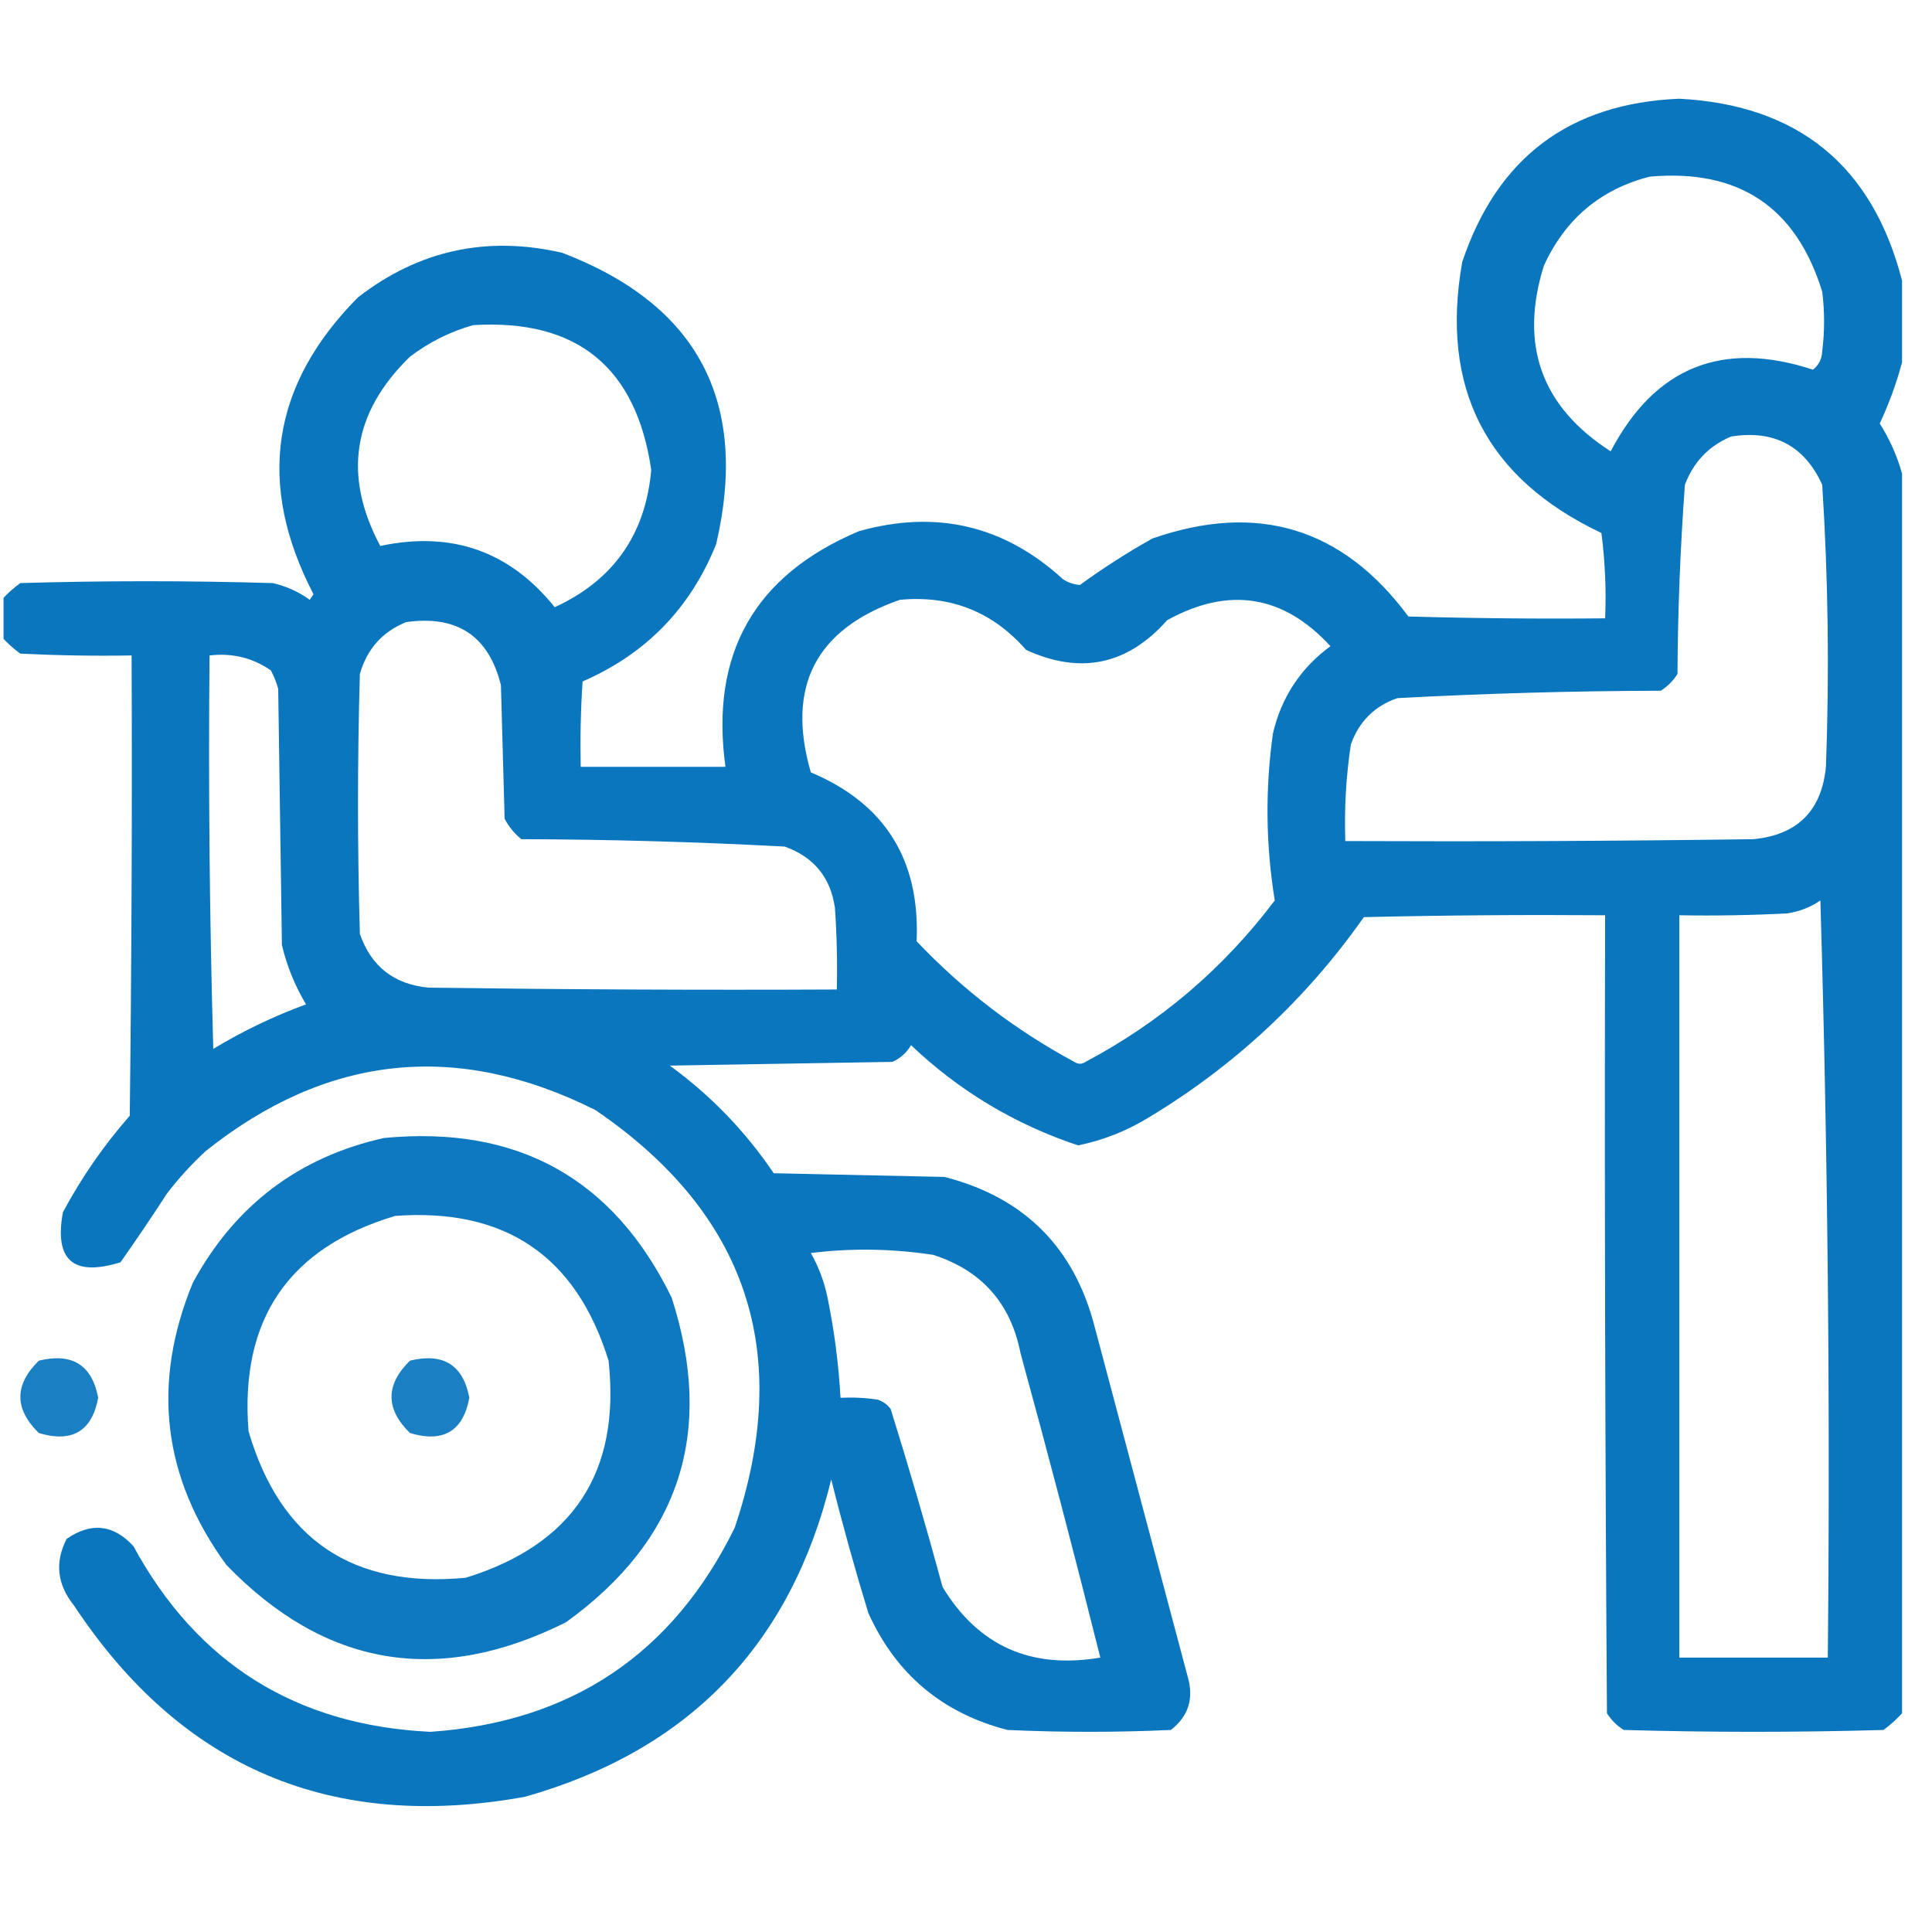 <svg width="61" height="61" viewBox="0 0 61 61" fill="none" xmlns="http://www.w3.org/2000/svg">
<g clip-path="url(#clip0_836_135)">
<path opacity="0.963" fill-rule="evenodd" clip-rule="evenodd" d="M60.054 8.859C60.054 9.719 60.054 10.578 60.054 11.438C59.882 12.09 59.647 12.734 59.351 13.371C59.667 13.873 59.901 14.401 60.054 14.953C60.054 28 60.054 41.047 60.054 54.094C59.881 54.285 59.686 54.461 59.468 54.621C56.734 54.699 53.999 54.699 51.265 54.621C51.05 54.484 50.874 54.309 50.737 54.094C50.679 45.696 50.659 37.297 50.679 28.898C48.139 28.879 45.6 28.898 43.062 28.957C41.237 31.548 38.971 33.657 36.265 35.285C35.573 35.709 34.831 36.002 34.038 36.164C32.04 35.498 30.282 34.443 28.765 33C28.625 33.238 28.43 33.413 28.179 33.527C25.835 33.566 23.491 33.606 21.148 33.645C22.442 34.587 23.535 35.72 24.429 37.043C26.226 37.082 28.023 37.121 29.82 37.16C32.339 37.805 33.921 39.387 34.566 41.906C35.542 45.578 36.519 49.25 37.495 52.922C37.703 53.621 37.527 54.188 36.968 54.621C35.249 54.699 33.53 54.699 31.812 54.621C29.756 54.092 28.291 52.861 27.417 50.93C26.99 49.534 26.599 48.128 26.245 46.711C24.974 51.928 21.752 55.267 16.577 56.73C10.479 57.838 5.732 55.826 2.339 50.695C1.802 50.029 1.724 49.326 2.105 48.586C2.881 48.054 3.584 48.132 4.214 48.82C6.226 52.523 9.351 54.476 13.589 54.68C18.037 54.371 21.241 52.222 23.198 48.234C25.057 42.715 23.592 38.321 18.804 35.051C14.434 32.857 10.332 33.287 6.499 36.34C6.048 36.756 5.638 37.205 5.269 37.688C4.795 38.42 4.307 39.143 3.804 39.855C2.313 40.317 1.708 39.79 1.987 38.273C2.575 37.176 3.278 36.161 4.097 35.227C4.155 30.383 4.175 25.539 4.155 20.695C2.983 20.715 1.811 20.695 0.64 20.637C0.422 20.477 0.226 20.301 0.054 20.109C0.054 19.719 0.054 19.328 0.054 18.938C0.226 18.746 0.422 18.57 0.64 18.41C3.296 18.332 5.952 18.332 8.609 18.41C9.038 18.507 9.428 18.683 9.78 18.938C9.819 18.879 9.859 18.82 9.898 18.762C8.09 15.28 8.559 12.155 11.304 9.387C13.221 7.902 15.37 7.433 17.749 7.981C22.036 9.619 23.657 12.686 22.612 17.18C21.799 19.204 20.393 20.649 18.394 21.516C18.335 22.413 18.316 23.312 18.335 24.211C19.858 24.211 21.382 24.211 22.905 24.211C22.415 20.641 23.821 18.16 27.124 16.77C29.565 16.086 31.714 16.593 33.569 18.293C33.73 18.396 33.906 18.454 34.097 18.469C34.822 17.941 35.584 17.453 36.382 17.004C39.7 15.845 42.395 16.665 44.468 19.465C46.538 19.523 48.608 19.543 50.679 19.523C50.718 18.622 50.678 17.723 50.562 16.828C46.928 15.108 45.463 12.256 46.167 8.274C47.27 4.979 49.555 3.26 53.023 3.117C56.775 3.315 59.118 5.229 60.054 8.859ZM52.085 5.578C54.895 5.325 56.712 6.536 57.534 9.211C57.612 9.836 57.612 10.461 57.534 11.086C57.523 11.334 57.425 11.53 57.241 11.672C54.379 10.731 52.25 11.591 50.855 14.25C48.667 12.844 47.964 10.891 48.745 8.391C49.421 6.913 50.534 5.976 52.085 5.578ZM14.937 10.266C18.212 10.065 20.087 11.588 20.562 14.836C20.383 16.875 19.367 18.32 17.515 19.172C16.093 17.402 14.257 16.758 12.007 17.238C10.82 15.014 11.133 13.022 12.944 11.262C13.555 10.8 14.219 10.468 14.937 10.266ZM54.663 13.781C56.016 13.569 56.973 14.077 57.534 15.305C57.723 18.269 57.762 21.238 57.651 24.211C57.515 25.598 56.753 26.359 55.366 26.496C51.07 26.555 46.773 26.574 42.476 26.555C42.441 25.533 42.499 24.517 42.651 23.508C42.905 22.785 43.394 22.297 44.116 22.043C46.886 21.894 49.659 21.816 52.437 21.809C52.651 21.672 52.827 21.496 52.964 21.281C52.974 19.285 53.053 17.293 53.198 15.305C53.474 14.58 53.962 14.072 54.663 13.781ZM28.413 18.938C30.015 18.788 31.344 19.315 32.398 20.52C34.116 21.307 35.601 20.994 36.851 19.582C38.8 18.508 40.518 18.782 42.007 20.402C41.065 21.094 40.46 22.012 40.191 23.156C39.944 24.922 39.964 26.68 40.249 28.43C38.633 30.573 36.641 32.272 34.273 33.527C34.155 33.606 34.038 33.606 33.921 33.527C32.061 32.527 30.401 31.258 28.941 29.719C29.053 27.147 27.94 25.369 25.601 24.387C24.816 21.677 25.754 19.86 28.413 18.938ZM12.827 19.641C14.435 19.417 15.431 20.081 15.816 21.633C15.855 23.039 15.894 24.445 15.933 25.852C16.064 26.101 16.24 26.315 16.46 26.496C19.238 26.503 22.011 26.582 24.78 26.73C25.696 27.06 26.224 27.705 26.362 28.664C26.421 29.523 26.441 30.382 26.421 31.242C22.124 31.262 17.827 31.242 13.53 31.184C12.438 31.078 11.716 30.512 11.362 29.484C11.284 26.75 11.284 24.016 11.362 21.281C11.588 20.49 12.076 19.943 12.827 19.641ZM6.616 20.695C7.328 20.611 7.972 20.767 8.55 21.164C8.651 21.35 8.729 21.546 8.784 21.75C8.823 24.445 8.862 27.141 8.901 29.836C9.057 30.5 9.311 31.125 9.663 31.711C8.641 32.085 7.665 32.554 6.734 33.117C6.616 28.977 6.577 24.837 6.616 20.695ZM57.476 28.43C57.71 36.358 57.788 44.327 57.71 52.336C56.148 52.336 54.585 52.336 53.023 52.336C53.023 44.523 53.023 36.711 53.023 28.898C54.156 28.918 55.289 28.898 56.421 28.84C56.815 28.781 57.167 28.644 57.476 28.43ZM25.601 39.563C26.875 39.403 28.164 39.423 29.468 39.621C30.994 40.113 31.912 41.148 32.222 42.727C33.098 45.922 33.938 49.125 34.741 52.336C32.549 52.708 30.889 51.966 29.761 50.109C29.25 48.221 28.703 46.346 28.12 44.484C28.014 44.344 27.878 44.246 27.71 44.191C27.321 44.133 26.931 44.114 26.538 44.133C26.479 43.069 26.342 42.014 26.128 40.969C26.022 40.461 25.846 39.992 25.601 39.563Z" fill="#0071BC"/>
<path opacity="0.944" fill-rule="evenodd" clip-rule="evenodd" d="M12.124 35.93C16.34 35.526 19.367 37.206 21.206 40.969C22.577 45.215 21.464 48.633 17.866 51.223C13.834 53.238 10.259 52.633 7.144 49.406C5.132 46.647 4.78 43.678 6.089 40.5C7.417 38.057 9.429 36.533 12.124 35.93ZM12.476 38.391C15.947 38.134 18.193 39.657 19.214 42.961C19.599 46.483 18.096 48.768 14.702 49.816C11.135 50.153 8.85 48.61 7.847 45.188C7.568 41.661 9.111 39.396 12.476 38.391Z" fill="#0071BC"/>
<path opacity="0.897" fill-rule="evenodd" clip-rule="evenodd" d="M1.226 42.961C2.278 42.705 2.903 43.095 3.101 44.133C2.903 45.19 2.278 45.561 1.226 45.246C0.449 44.485 0.449 43.723 1.226 42.961Z" fill="#0071BC"/>
<path opacity="0.898" fill-rule="evenodd" clip-rule="evenodd" d="M12.944 42.961C13.997 42.705 14.622 43.095 14.819 44.133C14.621 45.19 13.996 45.561 12.944 45.246C12.168 44.485 12.168 43.723 12.944 42.961Z" fill="#0071BC"/>
</g>
<defs>
<clipPath id="clip0_836_135">
<rect width="60" height="60" fill="white" transform="translate(0.112 0.129)"/>
</clipPath>
</defs>
</svg>
